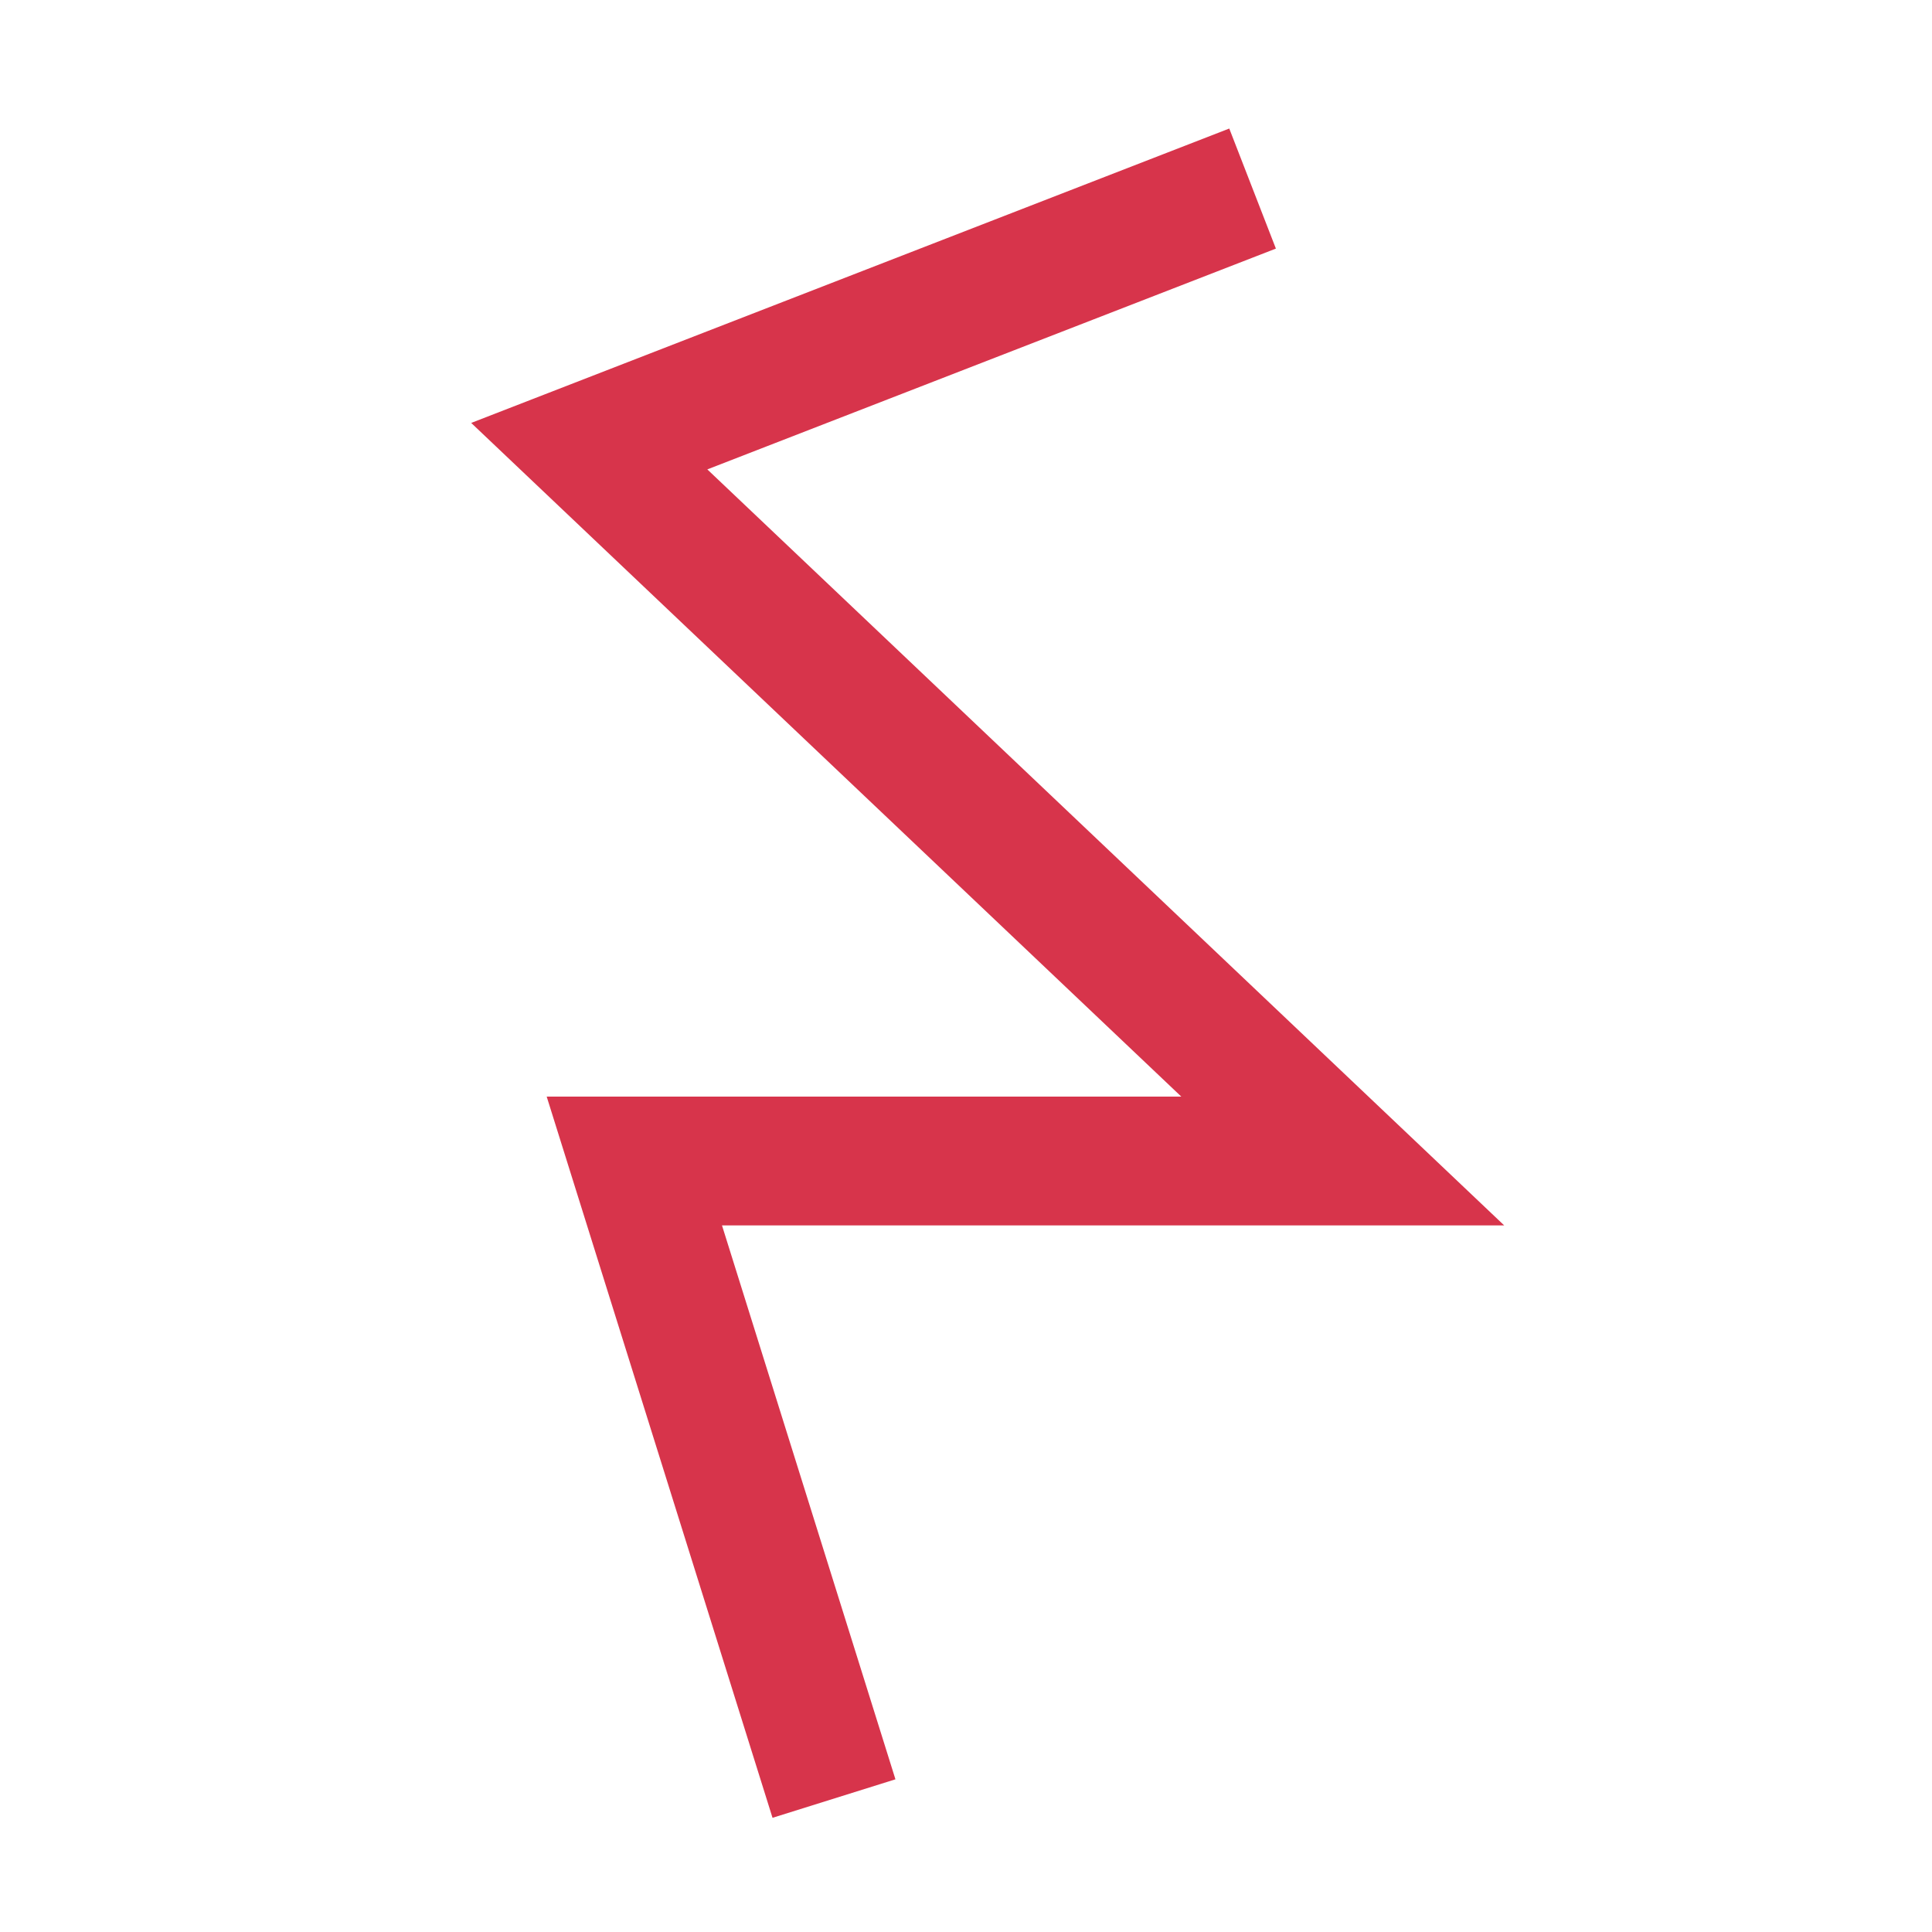 <?xml version="1.0" encoding="UTF-8"?> <!-- Generator: Adobe Illustrator 27.10.0, SVG Export Plug-In . SVG Version: 6.00 Build 0) --> <svg xmlns="http://www.w3.org/2000/svg" xmlns:xlink="http://www.w3.org/1999/xlink" id="Layer_1" x="0px" y="0px" viewBox="0 0 300 300" style="enable-background:new 0 0 300 300;" xml:space="preserve"> <style type="text/css"> .st0{fill:none;stroke:#D7344B;stroke-width:20;stroke-miterlimit:10;} </style> <polyline class="st0" points="194.5,29.28 91.5,69.28 208.5,180.28 98.5,180.28 129.5,279.28 "></polyline> </svg> 